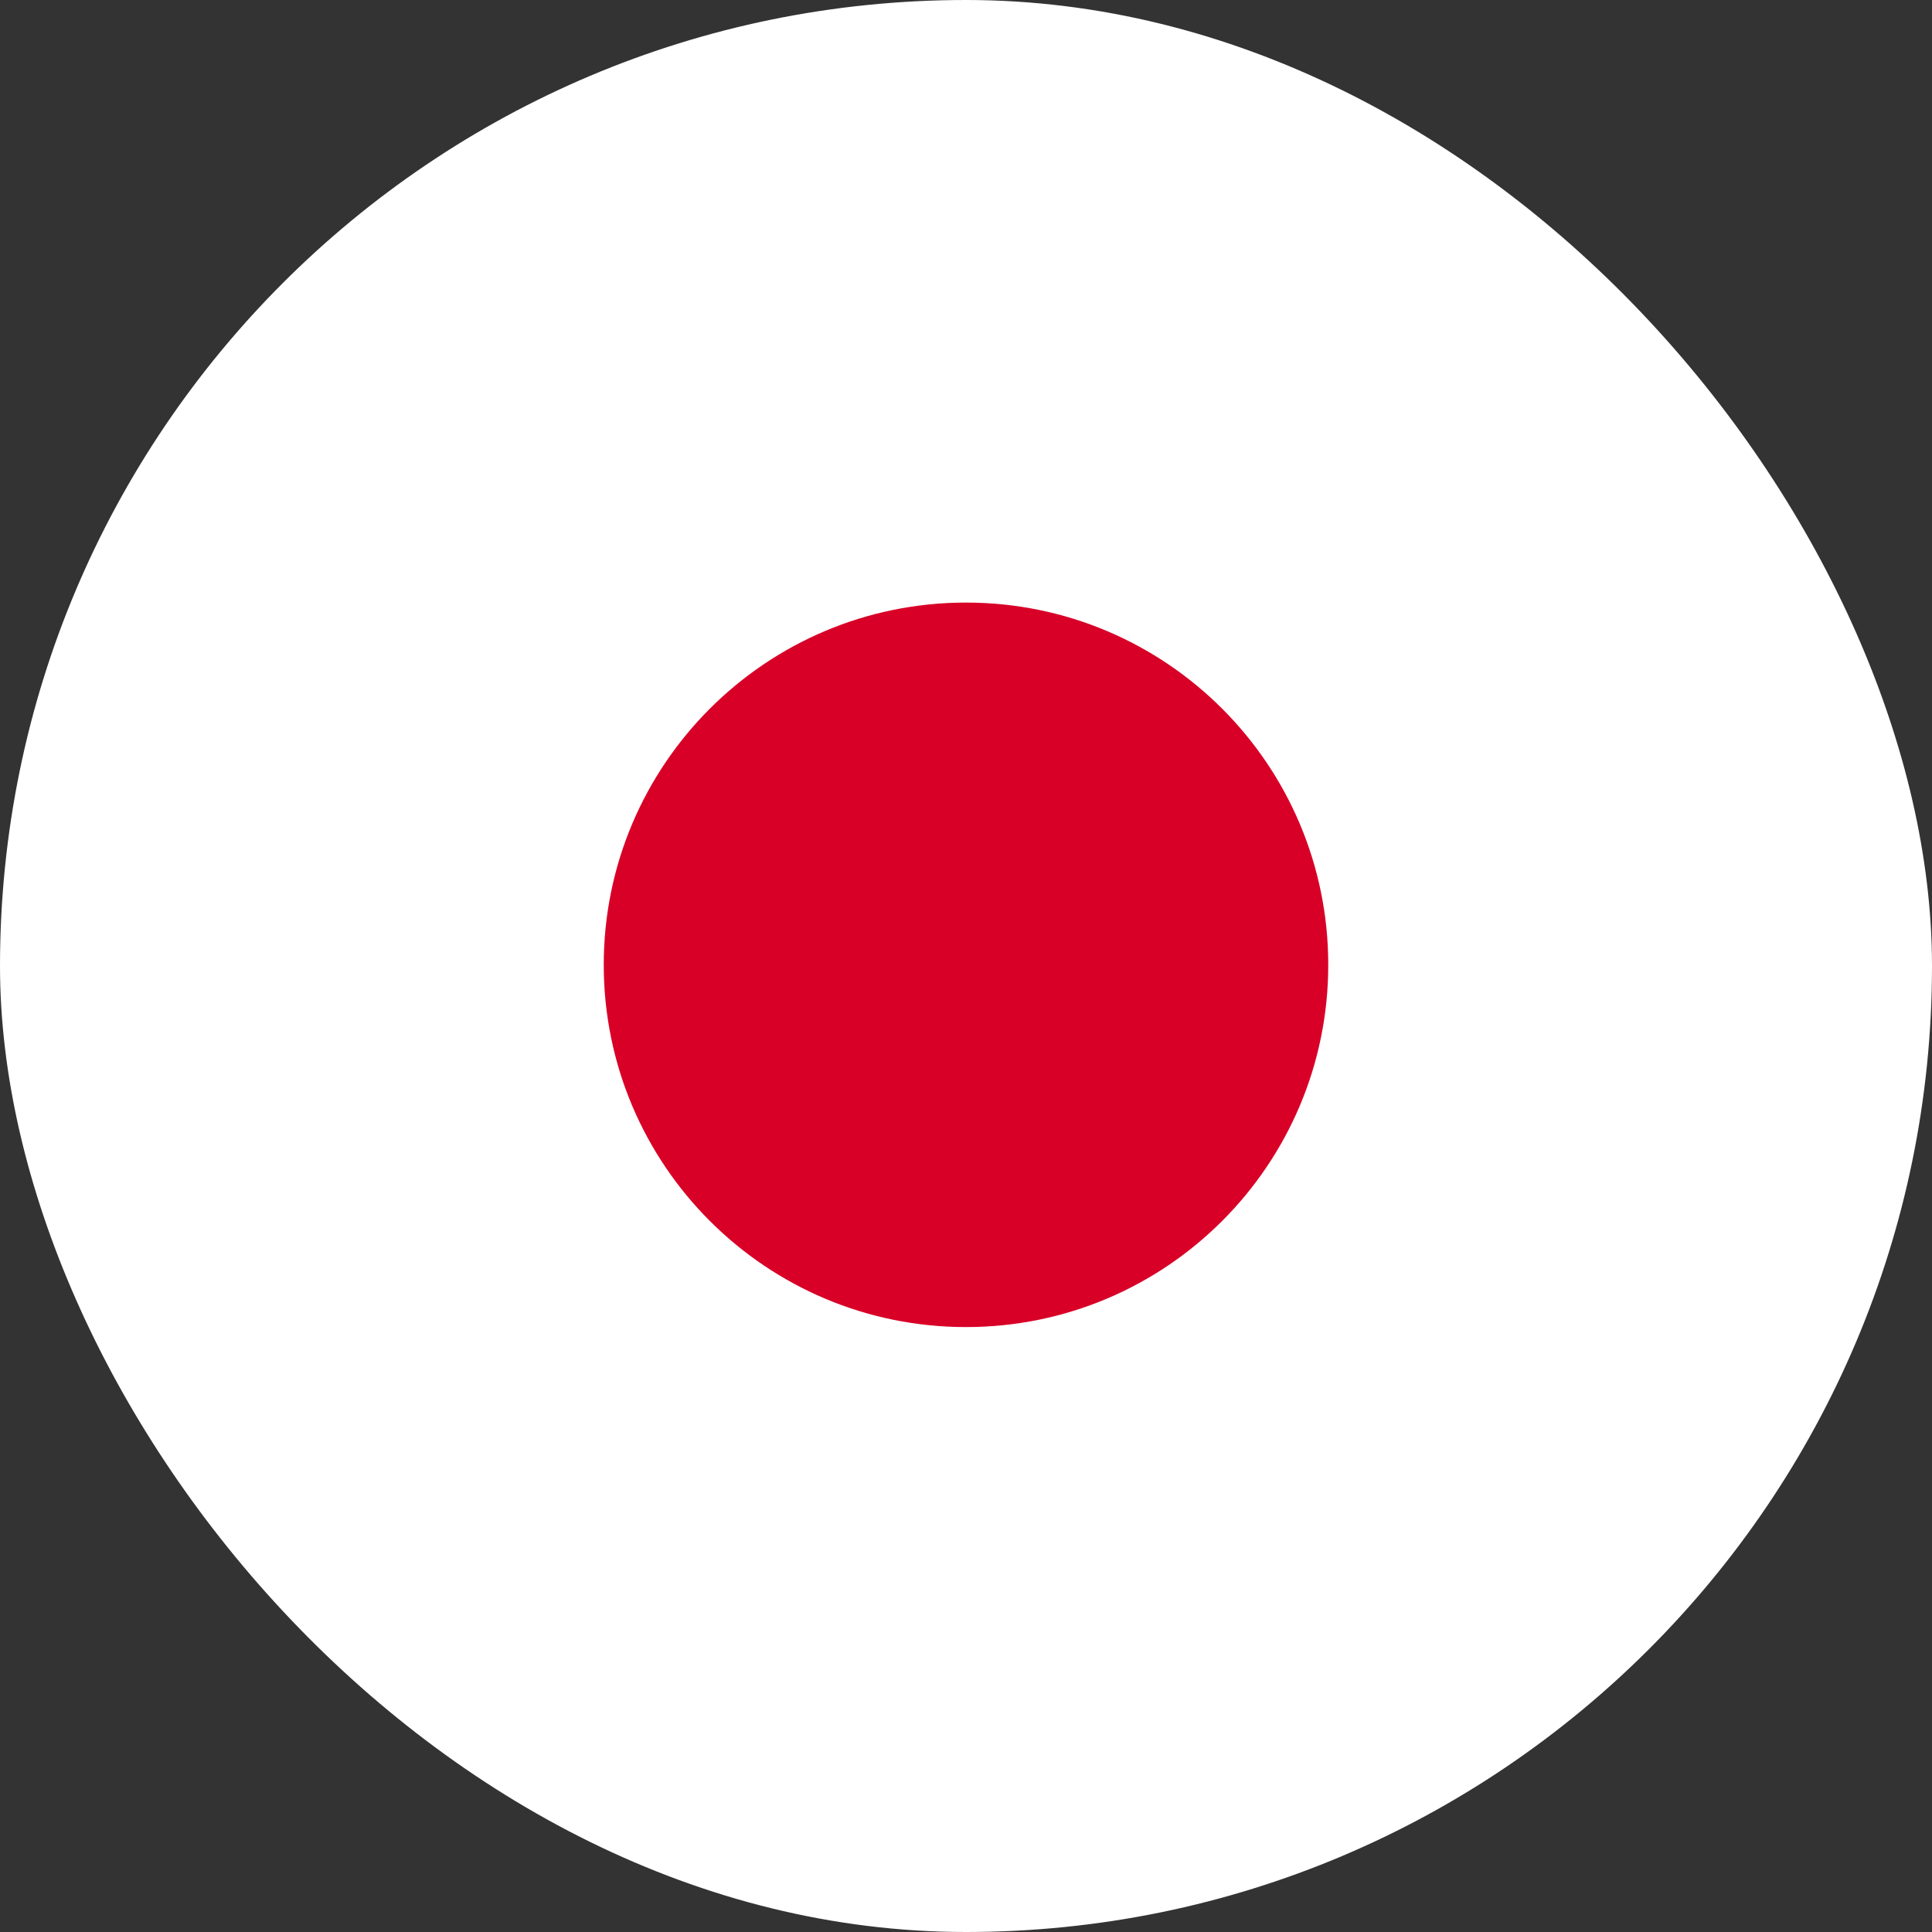 <svg width="513" height="513" viewBox="0 0 513 513" fill="none" xmlns="http://www.w3.org/2000/svg">
<rect x="0" y="0" width="513" height="513" fill="#333333" stroke="none"/>
<g clip-path="url(#clip0_21_1995)">
<path d="M0 0H513V513H0V0Z" fill="white"/>
<path d="M256.5 352.375C309.623 352.375 352.688 309.31 352.688 256.187C352.688 203.065 309.623 160 256.5 160C203.377 160 160.312 203.065 160.312 256.187C160.312 309.31 203.377 352.375 256.5 352.375Z" fill="#D80027"/>
</g>
<defs>
<clipPath id="clip0_21_1995">
<rect width="513" height="513" rx="256.5" fill="white"/>
</clipPath>
</defs>
</svg>
